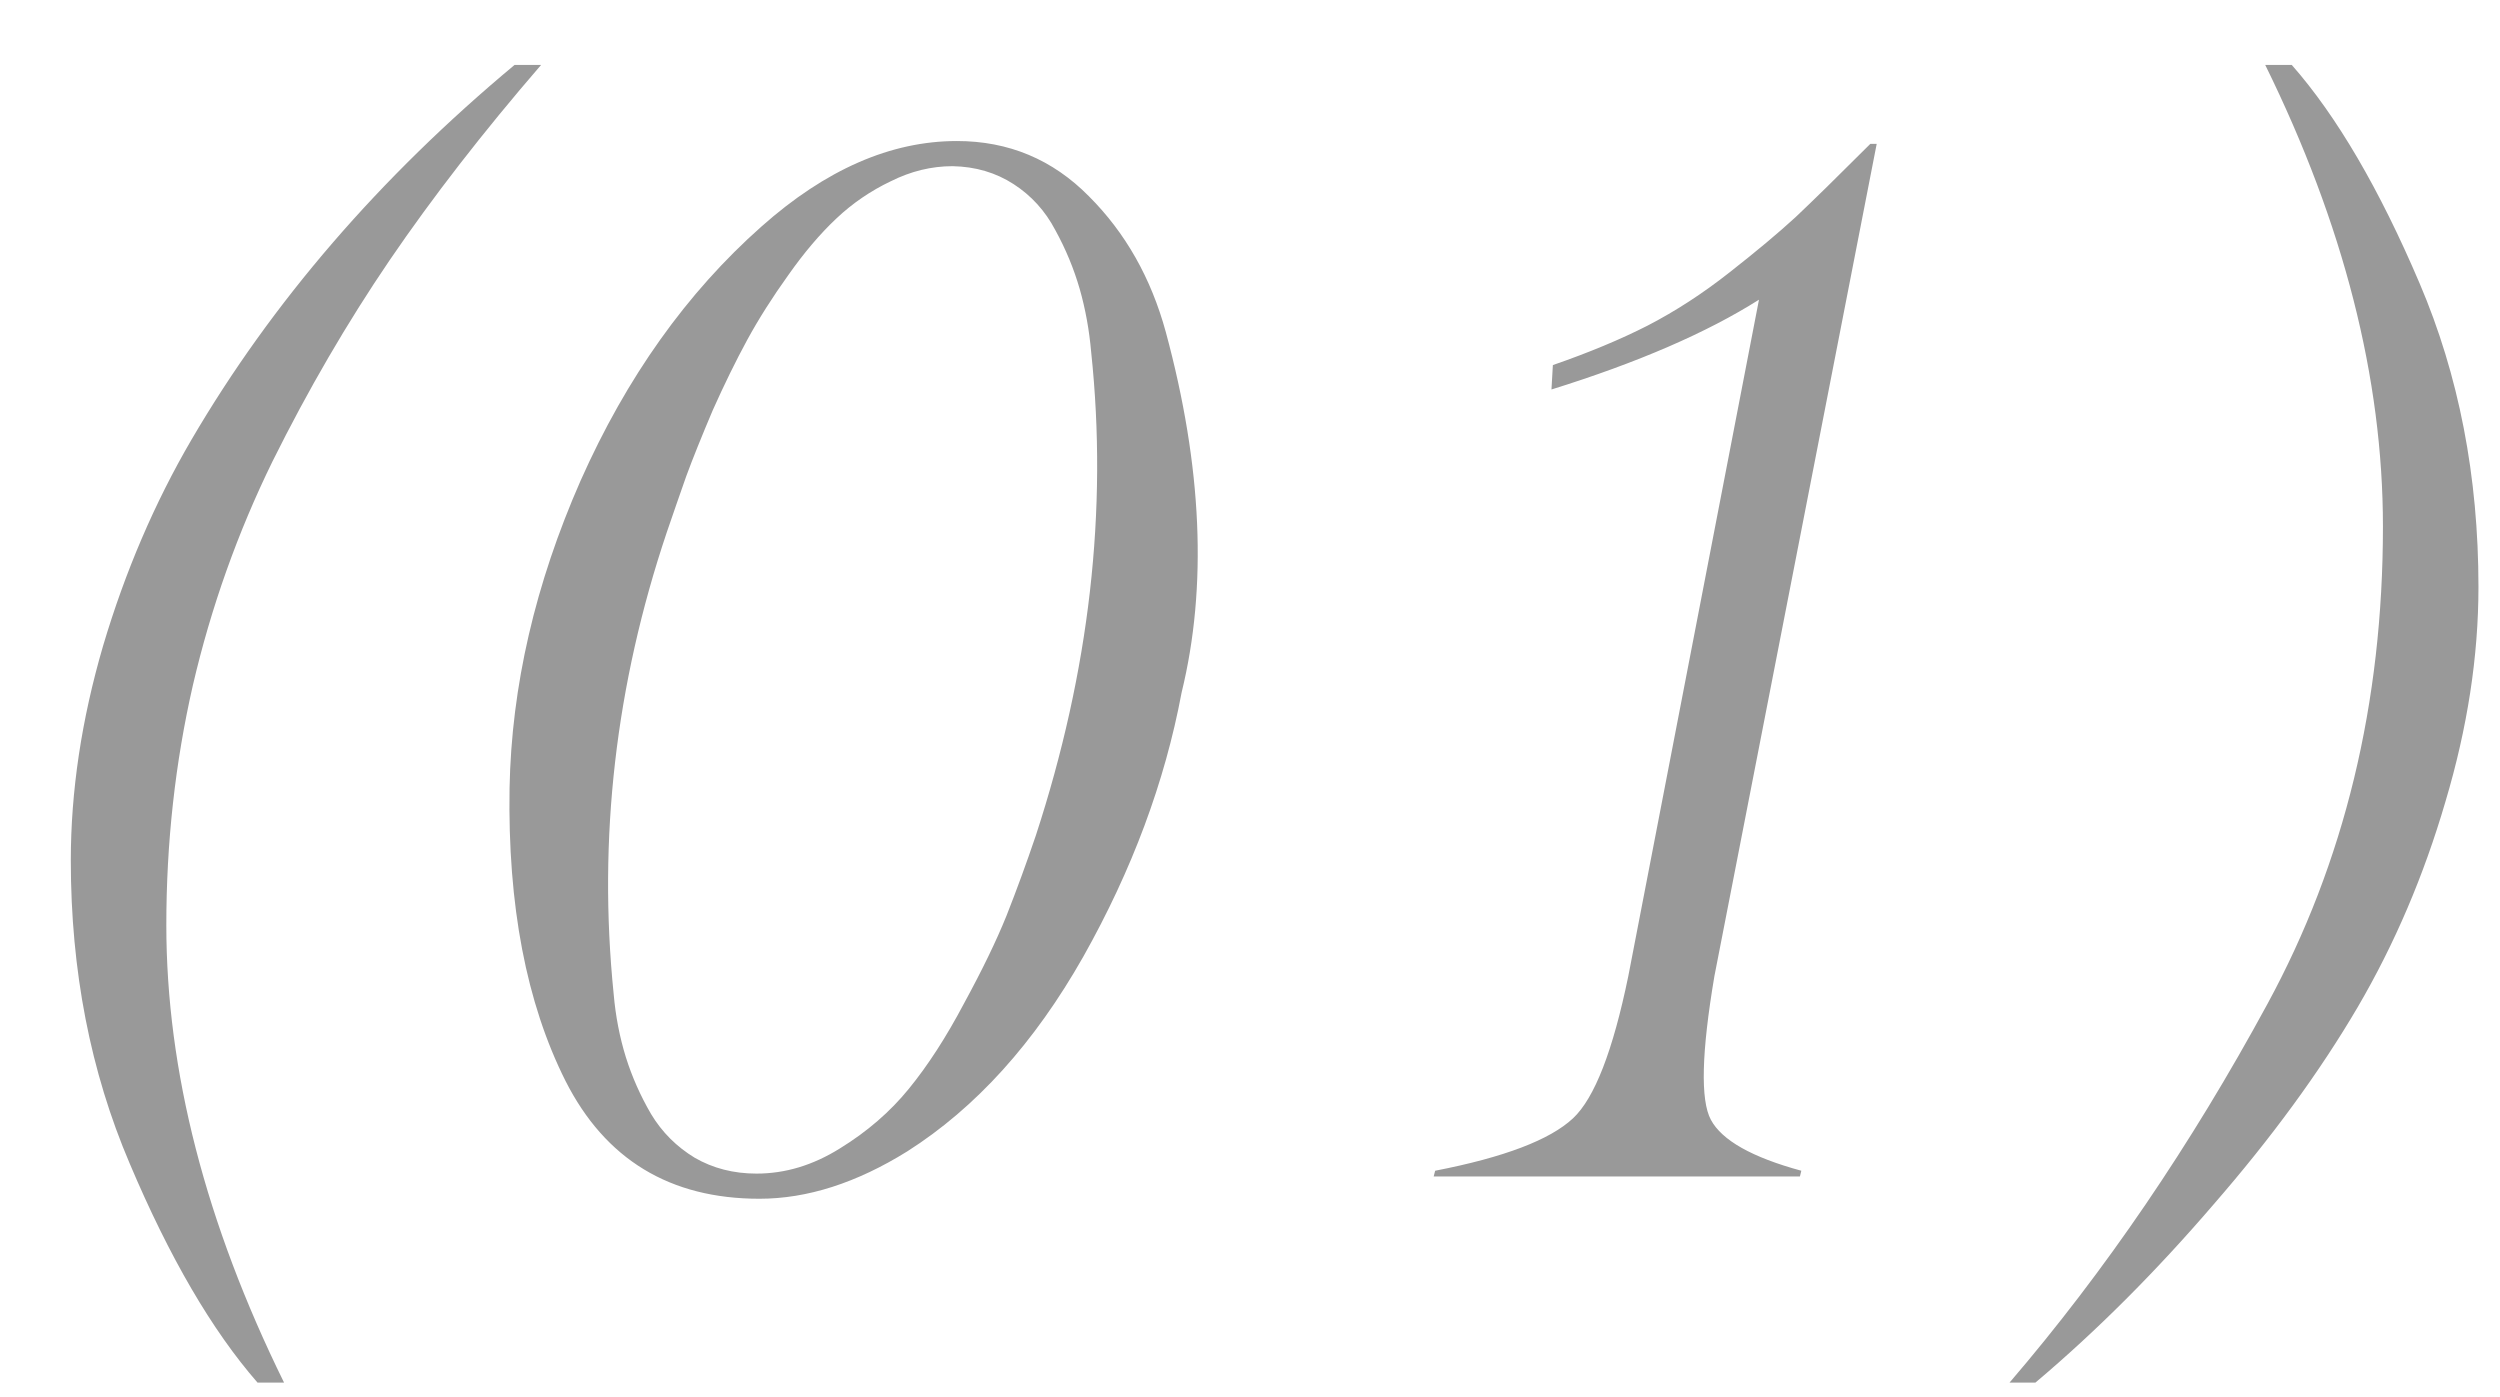 <?xml version="1.0" encoding="UTF-8"?> <svg xmlns="http://www.w3.org/2000/svg" width="34" height="19" viewBox="0 0 34 19" fill="none"><path opacity="0.4" d="M0.963 11.703C0.963 10.759 1.109 9.786 1.402 8.783C1.702 7.774 2.102 6.84 2.604 5.98C3.697 4.112 5.162 2.413 6.998 0.883H7.359C6.572 1.794 5.885 2.68 5.299 3.539C4.719 4.392 4.189 5.303 3.707 6.273C3.232 7.243 2.87 8.259 2.623 9.32C2.382 10.375 2.262 11.462 2.262 12.582C2.262 14.561 2.796 16.635 3.863 18.803H3.502C2.883 18.093 2.304 17.1 1.764 15.824C1.23 14.574 0.963 13.2 0.963 11.703ZM10.289 15.961C10.68 15.961 11.057 15.847 11.422 15.619C11.793 15.391 12.105 15.121 12.359 14.809C12.62 14.49 12.87 14.102 13.111 13.646C13.359 13.191 13.551 12.794 13.688 12.455C13.824 12.11 13.958 11.745 14.088 11.361C14.817 9.128 15.068 6.938 14.84 4.789C14.814 4.49 14.762 4.203 14.684 3.93C14.605 3.656 14.495 3.389 14.352 3.129C14.215 2.868 14.026 2.66 13.785 2.504C13.544 2.348 13.268 2.266 12.955 2.26C12.669 2.26 12.389 2.328 12.115 2.465C11.842 2.595 11.594 2.764 11.373 2.973C11.152 3.181 10.934 3.438 10.719 3.744C10.504 4.044 10.318 4.337 10.162 4.623C10.006 4.91 9.85 5.229 9.693 5.58C9.544 5.932 9.423 6.231 9.332 6.479C9.247 6.719 9.16 6.973 9.068 7.24C8.372 9.311 8.131 11.404 8.346 13.52C8.372 13.819 8.427 14.105 8.512 14.379C8.596 14.646 8.71 14.903 8.854 15.15C9.003 15.398 9.202 15.596 9.449 15.746C9.697 15.889 9.977 15.961 10.289 15.961ZM10.328 16.303C9.111 16.303 8.232 15.769 7.691 14.701C7.158 13.64 6.904 12.312 6.93 10.717C6.956 9.337 7.278 7.943 7.896 6.537C8.521 5.131 9.342 3.979 10.357 3.08C11.23 2.305 12.115 1.918 13.014 1.918C13.717 1.918 14.316 2.169 14.81 2.67C15.305 3.165 15.654 3.78 15.855 4.516C16.35 6.345 16.422 7.979 16.07 9.418C15.842 10.635 15.396 11.833 14.732 13.012C14.068 14.184 13.271 15.066 12.34 15.658C11.65 16.088 10.979 16.303 10.328 16.303ZM24.498 15.922L24.479 16H19.498L19.518 15.922C20.455 15.74 21.08 15.502 21.393 15.209C21.686 14.935 21.936 14.291 22.145 13.275L23.922 4.076C23.212 4.525 22.271 4.932 21.1 5.297L21.119 4.965C21.607 4.796 22.037 4.617 22.408 4.428C22.786 4.232 23.157 3.992 23.521 3.705C23.886 3.419 24.186 3.168 24.42 2.953C24.654 2.732 24.993 2.4 25.436 1.957H25.523L23.316 13.275C23.141 14.31 23.124 14.962 23.268 15.229C23.417 15.508 23.828 15.74 24.498 15.922ZM32.408 7.162C32.408 5.144 31.874 3.051 30.807 0.883H31.168C31.78 1.579 32.359 2.569 32.906 3.852C33.44 5.102 33.707 6.479 33.707 7.982C33.707 8.926 33.557 9.9 33.258 10.902C32.965 11.905 32.568 12.836 32.066 13.695C31.546 14.581 30.891 15.476 30.104 16.381C29.322 17.292 28.515 18.1 27.682 18.803H27.33C28.626 17.292 29.794 15.577 30.836 13.656C31.884 11.729 32.408 9.564 32.408 7.162Z" fill="black"></path></svg> 